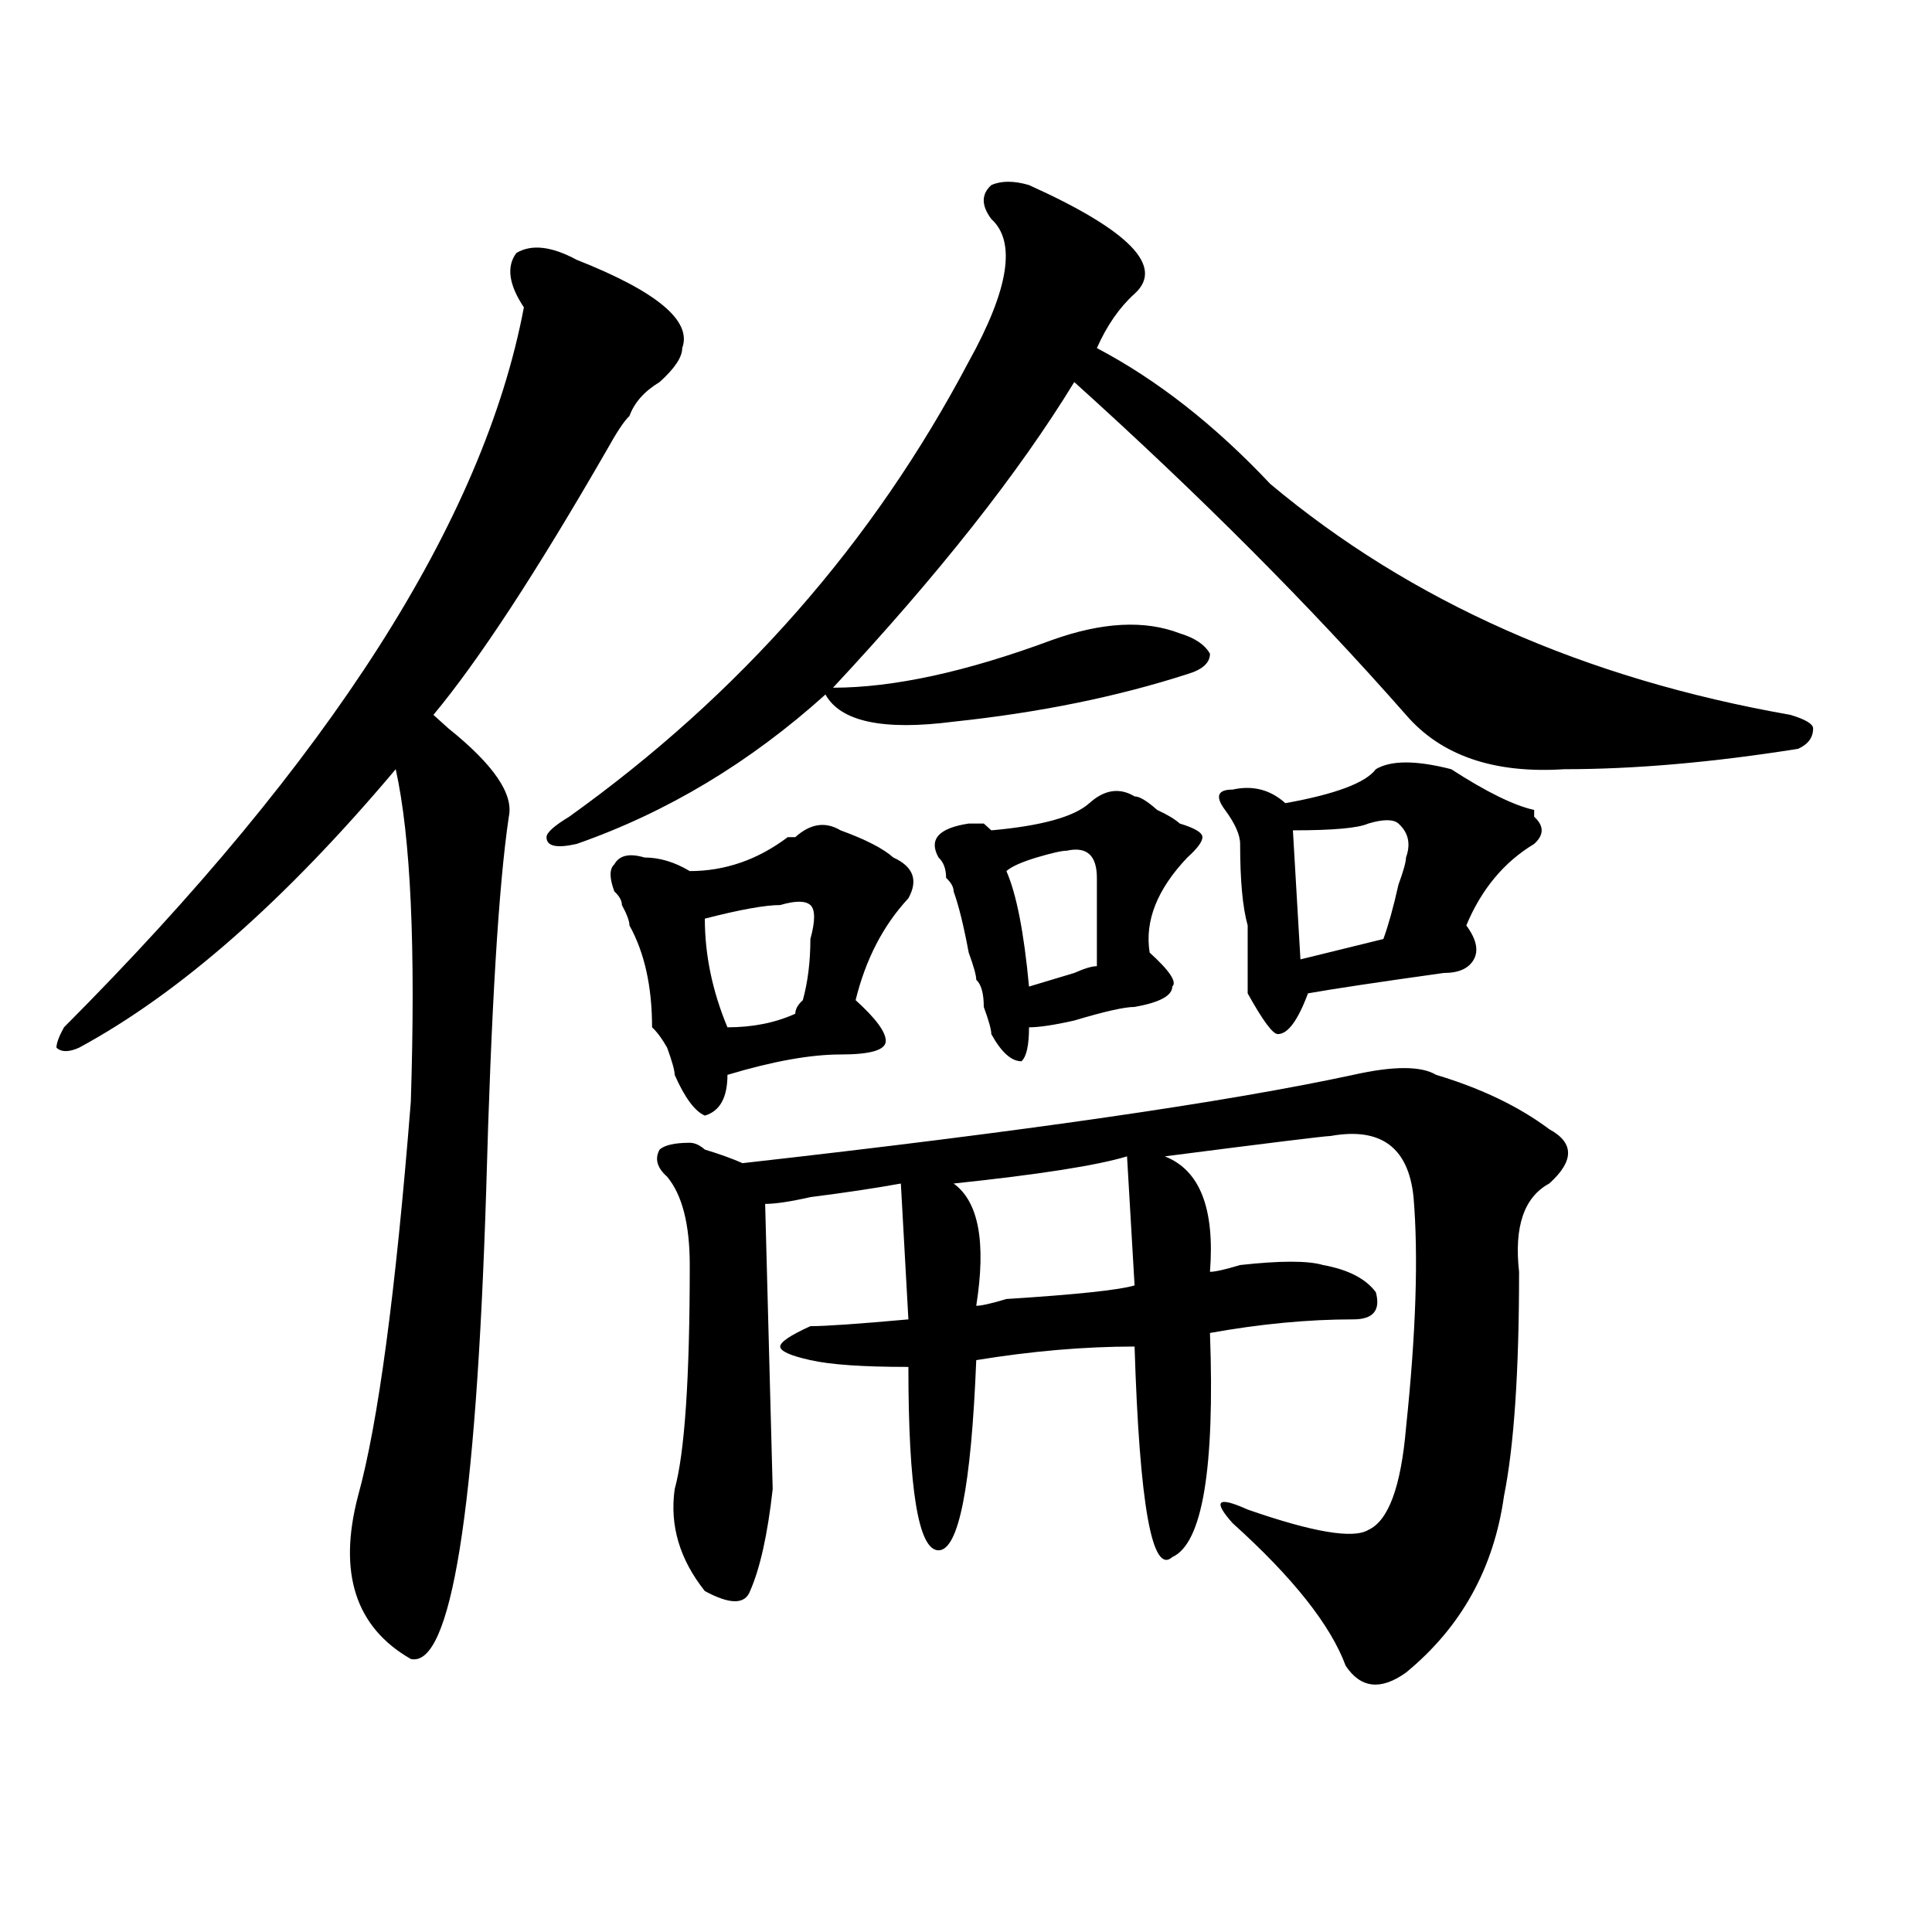 <?xml version="1.0" encoding="utf-8"?>
<!-- Generator: Adobe Illustrator 16.0.0, SVG Export Plug-In . SVG Version: 6.00 Build 0)  -->
<!DOCTYPE svg PUBLIC "-//W3C//DTD SVG 1.1//EN" "http://www.w3.org/Graphics/SVG/1.1/DTD/svg11.dtd">
<svg version="1.1" id="图层_1" xmlns="http://www.w3.org/2000/svg" xmlns:xlink="http://www.w3.org/1999/xlink" x="0px" y="0px"
	 width="1000px" height="1000px" viewBox="0 0 1000 1000" enable-background="new 0 0 1000 1000" xml:space="preserve">
<path d="M298.48,134.469c41.585,16.425,59.815,31.641,54.633,45.703c0,4.725-3.902,10.547-11.707,17.578
	c-7.805,4.725-13.048,10.547-15.609,17.578c-2.622,2.362-6.524,8.24-11.707,17.578c-36.462,63.281-66.34,108.984-89.754,137.109
	l7.805,7.031c23.414,18.787,33.78,34.003,31.219,45.703c-5.243,35.156-9.146,99.646-11.707,193.359
	c-5.243,166.443-18.231,247.247-39.023,242.578c-28.657-16.425-37.743-44.55-27.316-84.375
	c10.366-37.463,19.512-105.469,27.316-203.906c2.562-79.65,0-137.109-7.805-172.266C147.569,466.146,92.937,514.156,40.926,542.281
	c-5.243,2.362-9.146,2.362-11.707,0c0-2.307,1.28-5.822,3.902-10.547c137.862-138.263,217.19-262.463,238.043-372.656
	c-7.805-11.7-9.146-21.094-3.902-28.125C275.066,126.284,285.433,127.438,298.48,134.469z M532.621,95.797
	c52.011,23.456,70.242,42.188,54.633,56.25c-7.805,7.031-14.329,16.425-19.512,28.125c31.219,16.425,61.097,39.881,89.754,70.313
	c72.804,60.975,162.558,100.8,269.262,119.531c7.805,2.362,11.707,4.725,11.707,7.031c0,4.725-2.622,8.24-7.805,10.547
	c-44.267,7.031-84.571,10.547-120.973,10.547c-36.462,2.362-63.778-7.031-81.949-28.125
	c-49.45-56.25-106.704-113.653-171.703-172.266c-28.657,46.912-70.242,99.646-124.875,158.203c31.219,0,68.901-8.185,113.168-24.609
	c25.976-9.338,48.108-10.547,66.34-3.516c7.805,2.362,12.987,5.878,15.609,10.547c0,4.725-3.902,8.24-11.707,10.547
	c-36.462,11.756-76.767,19.94-120.973,24.609c-36.462,4.725-58.535,0-66.34-14.063c-39.023,35.156-81.949,60.975-128.777,77.344
	c-10.427,2.362-15.609,1.209-15.609-3.516c0-2.307,3.902-5.822,11.707-10.547c88.413-63.281,157.374-141.778,206.824-235.547
	c20.792-37.463,24.694-62.072,11.707-73.828c-5.243-7.031-5.243-12.854,0-17.578C518.292,93.49,524.816,93.49,532.621,95.797z
	 M435.063,429.781c12.987,4.725,22.073,9.394,27.316,14.063c10.366,4.725,12.987,11.756,7.805,21.094
	c-13.048,14.063-22.134,31.641-27.316,52.734c10.366,9.394,15.609,16.425,15.609,21.094c0,4.725-7.805,7.031-23.414,7.031
	s-35.121,3.516-58.535,10.547c0,11.756-3.902,18.787-11.707,21.094c-5.243-2.307-10.427-9.338-15.609-21.094
	c0-2.307-1.341-7.031-3.902-14.063c-2.622-4.669-5.243-8.185-7.805-10.547c0-21.094-3.902-38.672-11.707-52.734
	c0-2.307-1.341-5.822-3.902-10.547c0-2.307-1.341-4.669-3.902-7.031c-2.622-7.031-2.622-11.7,0-14.063
	c2.562-4.669,7.805-5.822,15.609-3.516c7.805,0,15.609,2.362,23.414,7.031c18.171,0,35.121-5.822,50.73-17.578h3.902
	C419.453,426.266,427.258,425.112,435.063,429.781z M700.422,556.344c20.792-4.669,35.121-4.669,42.926,0
	c23.414,7.031,42.926,16.425,58.535,28.125c12.987,7.031,12.987,16.425,0,28.125c-13.048,7.031-18.231,22.303-15.609,45.703
	c0,51.581-2.622,90.253-7.805,116.016c-5.243,37.463-22.134,67.95-50.73,91.406c-13.048,9.338-23.414,8.185-31.219-3.516
	c-7.805-21.094-27.316-45.703-58.535-73.828c-10.427-11.7-7.805-14.063,7.805-7.031c33.78,11.756,54.633,15.271,62.438,10.547
	c10.366-4.669,16.89-22.247,19.512-52.734c5.183-49.219,6.464-89.044,3.902-119.531c-2.622-25.763-16.95-36.31-42.926-31.641
	c-2.622,0-31.219,3.516-85.852,10.547c18.171,7.031,25.976,26.972,23.414,59.766c2.562,0,7.805-1.153,15.609-3.516
	c20.792-2.307,35.121-2.307,42.926,0c12.987,2.362,22.073,7.031,27.316,14.063c2.562,9.394-1.341,14.063-11.707,14.063
	c-23.414,0-48.169,2.362-74.145,7.031c2.562,70.313-3.902,108.984-19.512,116.016c-10.427,9.338-16.95-26.916-19.512-108.984
	c-26.036,0-53.353,2.362-81.949,7.031c-2.622,65.644-9.146,98.438-19.512,98.438c-10.427,0-15.609-31.641-15.609-94.922
	c-23.414,0-40.364-1.153-50.73-3.516c-10.427-2.307-15.609-4.669-15.609-7.031c0-2.307,5.183-5.822,15.609-10.547
	c7.805,0,24.694-1.153,50.73-3.516l-3.902-70.313c-13.048,2.362-28.657,4.725-46.828,7.031c-10.427,2.362-18.231,3.516-23.414,3.516
	l3.902,147.656c-2.622,23.456-6.524,40.979-11.707,52.734c-2.622,7.031-10.427,7.031-23.414,0
	c-13.048-16.425-18.231-33.947-15.609-52.734c5.183-18.731,7.805-57.403,7.805-116.016c0-21.094-3.902-36.31-11.707-45.703
	c-5.243-4.669-6.524-9.338-3.902-14.063c2.562-2.307,7.805-3.516,15.609-3.516c2.562,0,5.183,1.209,7.805,3.516
	c7.805,2.362,14.269,4.725,19.512,7.031C529.999,585.678,635.362,570.406,700.422,556.344z M419.453,486.031
	c2.562-9.338,2.562-15.216,0-17.578c-2.622-2.307-7.805-2.307-15.609,0c-7.805,0-20.853,2.362-39.023,7.031
	c0,18.787,3.902,37.519,11.707,56.25c12.987,0,24.694-2.307,35.121-7.031c0-2.307,1.28-4.669,3.902-7.031
	C418.112,508.334,419.453,497.787,419.453,486.031z M563.84,415.719c7.805-7.031,15.609-8.185,23.414-3.516
	c2.562,0,6.464,2.362,11.707,7.031c5.183,2.362,9.085,4.725,11.707,7.031c7.805,2.362,11.707,4.725,11.707,7.031
	c0,2.362-2.622,5.878-7.805,10.547c-15.609,16.425-22.134,32.85-19.512,49.219c10.366,9.394,14.269,15.271,11.707,17.578
	c0,4.725-6.524,8.24-19.512,10.547c-5.243,0-15.609,2.362-31.219,7.031c-10.427,2.362-18.231,3.516-23.414,3.516
	c0,9.394-1.341,15.271-3.902,17.578c-5.243,0-10.427-4.669-15.609-14.063c0-2.307-1.341-7.031-3.902-14.063
	c0-7.031-1.341-11.7-3.902-14.063c0-2.307-1.341-7.031-3.902-14.063c-2.622-14.063-5.243-24.609-7.805-31.641
	c0-2.307-1.341-4.669-3.902-7.031c0-4.669-1.341-8.185-3.902-10.547c-5.243-9.338,0-15.216,15.609-17.578c2.562,0,5.183,0,7.805,0
	l3.902,3.516C539.085,427.475,556.035,422.75,563.84,415.719z M583.352,598.531c-15.609,4.725-45.548,9.394-89.754,14.063
	c12.987,9.394,16.89,30.487,11.707,63.281c2.562,0,7.805-1.153,15.609-3.516c36.401-2.307,58.535-4.669,66.34-7.031L583.352,598.531
	z M567.742,454.391c0-11.7-5.243-16.369-15.609-14.063c-2.622,0-7.805,1.209-15.609,3.516c-7.805,2.362-13.048,4.725-15.609,7.031
	c5.183,11.756,9.085,31.641,11.707,59.766c7.805-2.307,15.609-4.669,23.414-7.031c5.183-2.307,9.085-3.516,11.707-3.516
	C567.742,486.031,567.742,470.815,567.742,454.391z M712.129,398.141c7.805-4.669,20.792-4.669,39.023,0
	c18.171,11.756,32.499,18.787,42.926,21.094v3.516c5.183,4.725,5.183,9.394,0,14.063c-15.609,9.394-27.316,23.456-35.121,42.188
	c5.183,7.031,6.464,12.909,3.902,17.578c-2.622,4.725-7.805,7.031-15.609,7.031c-33.841,4.725-57.255,8.24-70.242,10.547
	c-5.243,14.063-10.427,21.094-15.609,21.094c-2.622,0-7.805-7.031-15.609-21.094c0-7.031,0-18.731,0-35.156
	c-2.622-9.338-3.902-23.4-3.902-42.188c0-4.669-2.622-10.547-7.805-17.578c-5.243-7.031-3.902-10.547,3.902-10.547
	c10.366-2.307,19.512,0,27.316,7.031C691.276,411.05,706.886,405.172,712.129,398.141z M708.227,426.266
	c-5.243,2.362-18.231,3.516-39.023,3.516l3.902,66.797l42.926-10.547c2.562-7.031,5.183-16.369,7.805-28.125
	c2.562-7.031,3.902-11.7,3.902-14.063c2.562-7.031,1.28-12.854-3.902-17.578C721.214,423.959,716.031,423.959,708.227,426.266z"/>
</svg>
